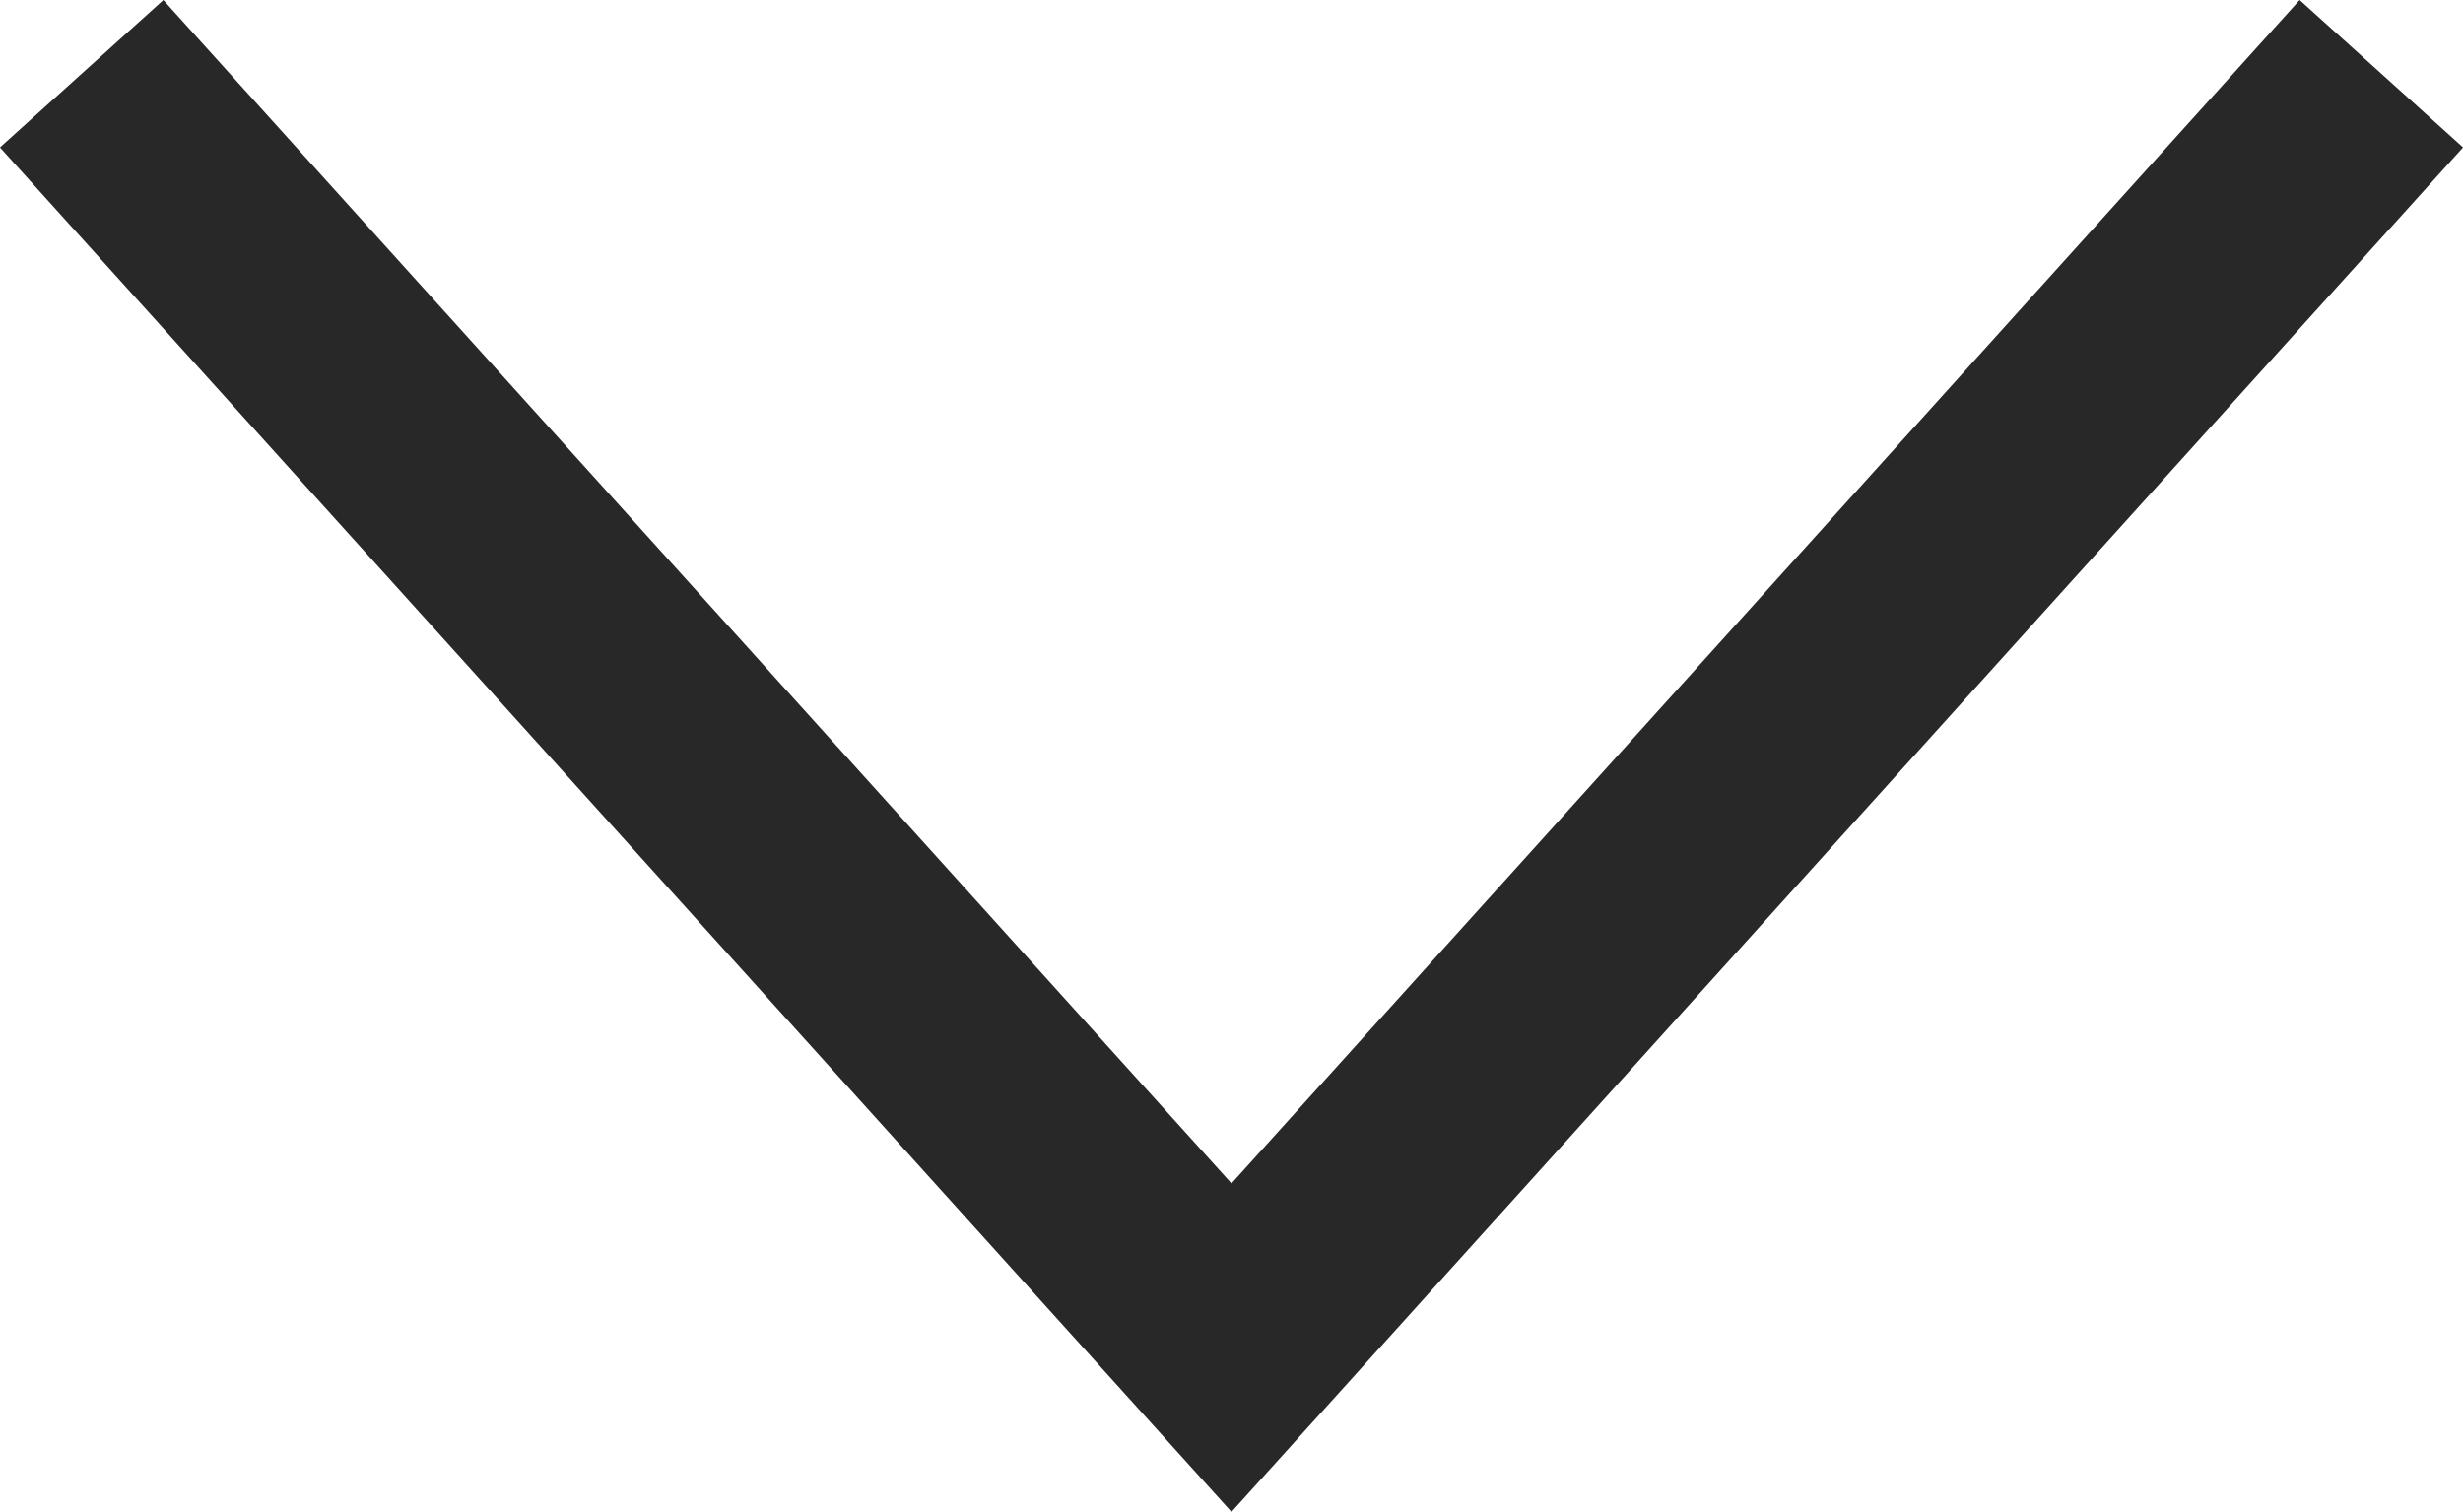 <svg xmlns="http://www.w3.org/2000/svg" width="11.19" height="6.87" viewBox="0 0 11.19 6.87">
  <path id="Path_25" data-name="Path 25" d="M0,0-5.224-5.789-10.448,0" transform="translate(0.371 0.335) rotate(180)" fill="none" stroke="#282829" stroke-width="1"/>
</svg>
